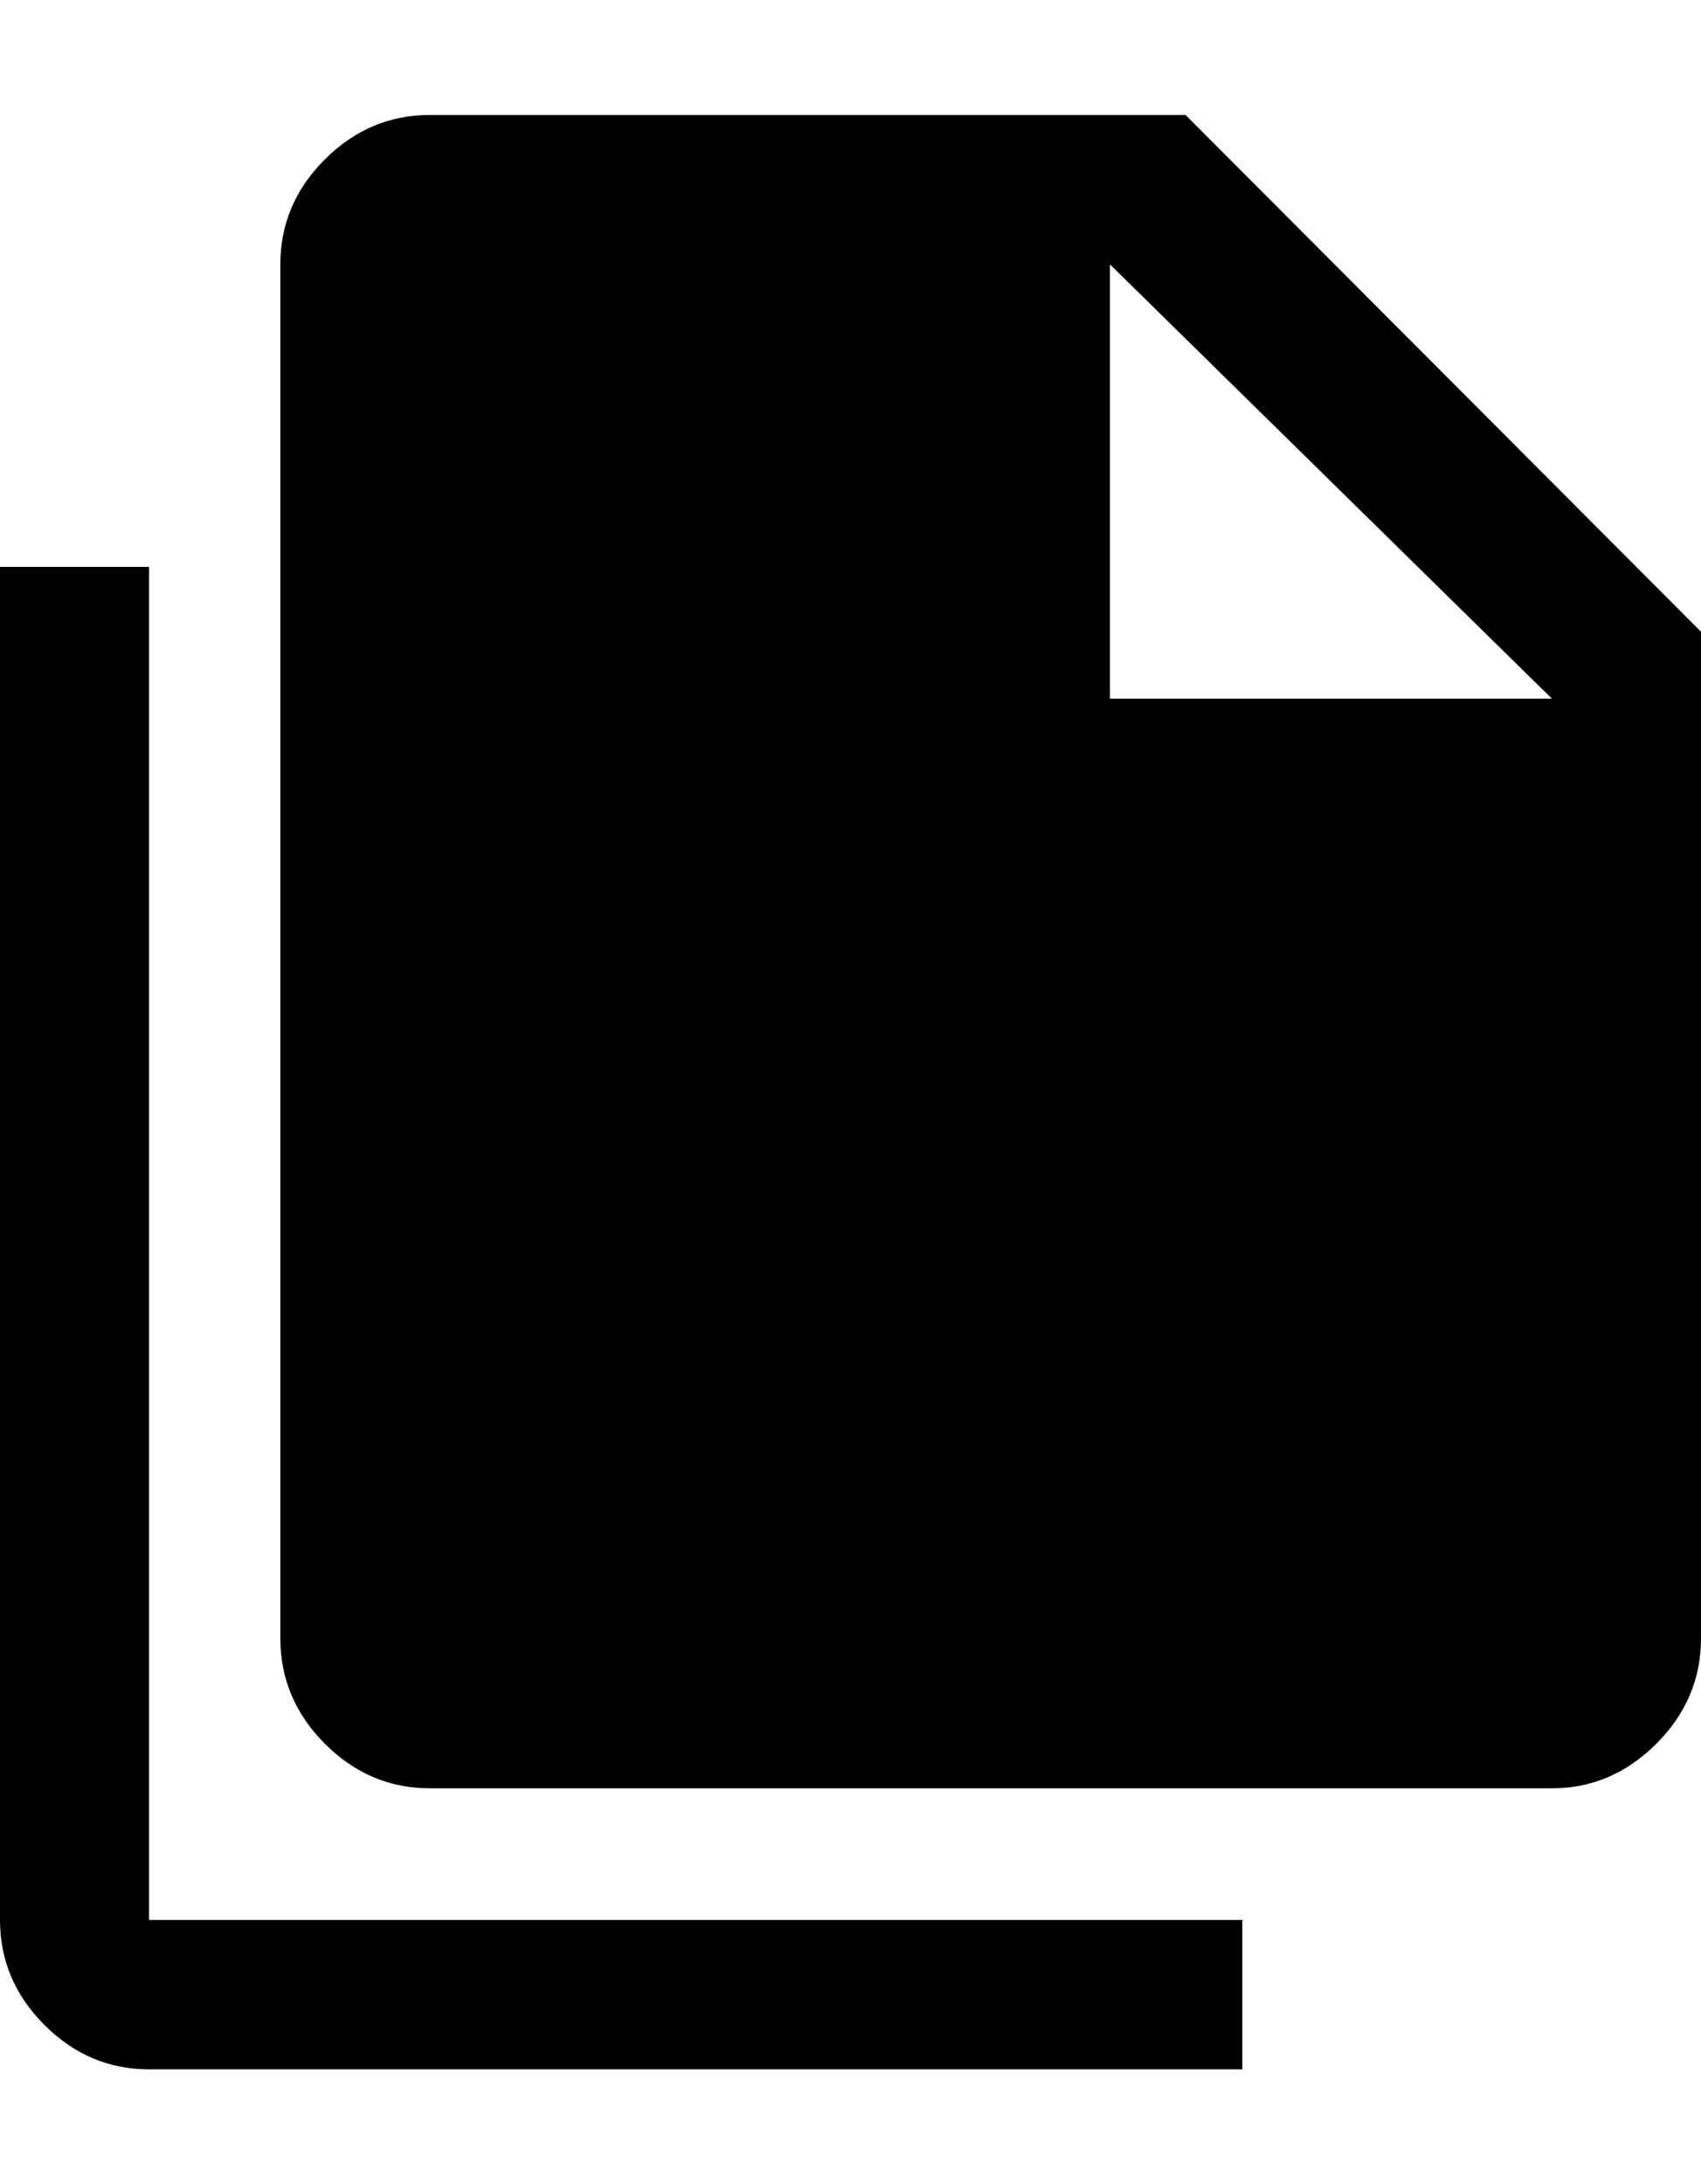<svg width="74" height="95" viewBox="0 0 74 95" fill="none" xmlns="http://www.w3.org/2000/svg">
<path d="M6.485 90C4.734 90 3.215 89.355 1.929 88.066C0.643 86.778 0 85.256 0 83.501V24.654H6.485V83.501H54.045V90H6.485ZM18.703 77.777C16.946 77.777 15.422 77.13 14.131 75.837C12.841 74.543 12.196 73.016 12.196 71.254V11.499C12.196 9.744 12.841 8.222 14.131 6.933C15.422 5.644 16.946 5 18.703 5H51.576L74 27.475V71.254C74 73.016 73.353 74.543 72.059 75.837C70.765 77.13 69.251 77.777 67.515 77.777H18.703ZM48.288 30.388H67.515L48.288 11.499V30.388Z" fill="black"/>
</svg>
